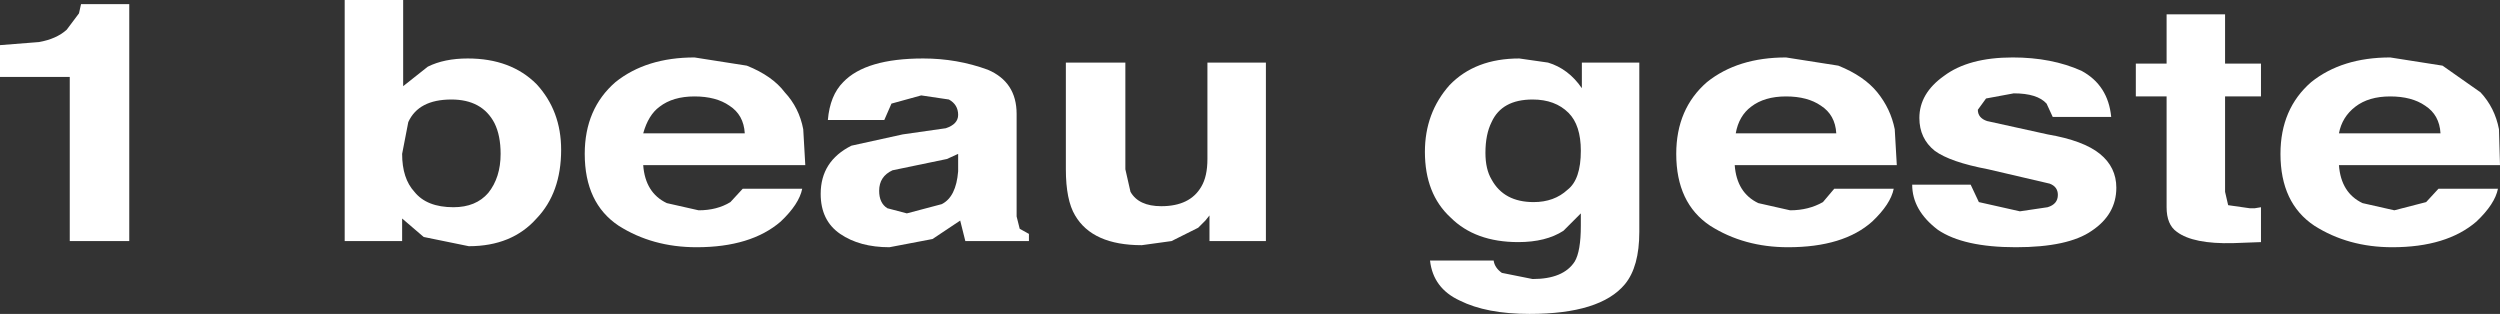 <?xml version="1.0" encoding="UTF-8" standalone="no"?>
<svg xmlns:xlink="http://www.w3.org/1999/xlink" height="15.3px" width="121.85px" xmlns="http://www.w3.org/2000/svg">
  <rect width="100%" height="100%" fill="#333333" stroke="none"/>
  <g transform="matrix(1.0, 0.0, 0.0, 1.0, 60.4, 7.2)">
    <path d="M-60.4 -3.45 L-60.4 -5.0 -58.5 -5.15 Q-57.65 -5.3 -57.15 -5.75 L-56.55 -6.55 -56.45 -7.0 -54.1 -7.0 -54.1 4.55 -57.0 4.55 -57.0 -3.45 -60.4 -3.45" fill="#ffffff" fill-rule="evenodd" stroke="none"/>
    <path d="M-36.0 0.3 Q-36.0 -0.6 -36.3 -1.2 -36.9 -2.35 -38.4 -2.35 -40.0 -2.35 -40.5 -1.25 L-40.8 0.3 Q-40.8 1.5 -40.2 2.15 -39.6 2.9 -38.3 2.9 -37.2 2.9 -36.6 2.2 -36.0 1.45 -36.0 0.3 M-34.25 -3.1 Q-33.05 -1.8 -33.05 0.1 -33.05 2.2 -34.25 3.45 -35.45 4.8 -37.55 4.8 L-39.75 4.35 -40.8 3.45 -40.8 4.55 -43.6 4.55 -43.6 -7.2 -40.75 -7.2 -40.75 -3.0 -39.55 -3.95 Q-38.75 -4.35 -37.6 -4.35 -35.5 -4.35 -34.25 -3.1" fill="#ffffff" fill-rule="evenodd" stroke="none"/>
    <path d="M-26.55 -2.5 Q-27.6 -2.5 -28.25 -2.0 -28.8 -1.6 -29.05 -0.7 L-24.1 -0.7 Q-24.15 -1.6 -24.85 -2.05 -25.5 -2.5 -26.55 -2.5 M-24.0 -4.0 Q-22.75 -3.5 -22.15 -2.7 -21.45 -1.95 -21.25 -0.9 L-21.15 0.85 -29.05 0.85 Q-28.95 2.2 -27.9 2.7 L-26.35 3.05 Q-25.45 3.05 -24.8 2.65 L-24.2 2.0 -21.3 2.0 Q-21.45 2.75 -22.35 3.6 -23.8 4.85 -26.45 4.85 -28.6 4.85 -30.25 3.8 -31.9 2.7 -31.9 0.3 -31.9 -1.9 -30.4 -3.2 -28.9 -4.4 -26.55 -4.4 L-24.0 -4.0" fill="#ffffff" fill-rule="evenodd" stroke="none"/>
    <path d="M-17.55 2.1 Q-17.55 2.7 -17.15 2.95 L-16.2 3.2 -14.5 2.75 Q-13.8 2.4 -13.7 1.15 L-13.7 0.3 -14.25 0.55 -16.9 1.1 Q-17.55 1.4 -17.55 2.1 M-18.9 -0.1 L-16.4 -0.65 -14.3 -0.95 Q-13.7 -1.15 -13.7 -1.6 -13.7 -2.1 -14.15 -2.35 L-15.5 -2.55 -16.95 -2.15 -17.3 -1.35 -20.05 -1.35 Q-19.95 -2.55 -19.3 -3.2 -18.2 -4.35 -15.4 -4.35 -13.75 -4.35 -12.25 -3.8 -10.85 -3.2 -10.85 -1.65 L-10.85 3.35 -10.7 3.95 -10.25 4.2 -10.25 4.55 -13.35 4.55 -13.6 3.55 -14.95 4.45 -17.05 4.85 Q-18.5 4.85 -19.45 4.2 -20.4 3.55 -20.4 2.25 -20.4 0.65 -18.9 -0.1" fill="#ffffff" fill-rule="evenodd" stroke="none"/>
    <path d="M1.3 -4.15 L1.3 4.55 -1.45 4.55 -1.45 3.3 -1.65 3.55 -2.0 3.9 -3.3 4.55 -4.75 4.75 Q-7.15 4.75 -8.0 3.3 -8.45 2.55 -8.45 1.05 L-8.45 -4.15 -5.55 -4.15 -5.55 1.05 -5.3 2.15 Q-4.9 2.85 -3.8 2.85 -2.4 2.85 -1.85 1.9 -1.55 1.4 -1.55 0.55 L-1.55 -4.15 1.3 -4.15" fill="#ffffff" fill-rule="evenodd" stroke="none"/>
    <path d="M16.65 0.15 Q16.65 -1.1 16.05 -1.7 15.4 -2.35 14.3 -2.35 12.8 -2.35 12.3 -1.25 12.0 -0.65 12.0 0.25 12.0 1.05 12.3 1.55 12.9 2.65 14.35 2.65 15.35 2.65 16.0 2.05 16.65 1.55 16.65 0.15 M16.7 -2.9 L16.7 -4.15 19.5 -4.15 19.5 4.1 Q19.5 5.8 18.8 6.65 17.6 8.1 14.15 8.1 12.05 8.1 10.75 7.45 9.45 6.85 9.3 5.5 L12.4 5.5 Q12.45 5.85 12.8 6.1 L14.3 6.4 Q15.8 6.4 16.35 5.55 16.65 5.05 16.65 3.8 L16.65 3.2 15.8 4.05 Q14.95 4.6 13.6 4.6 11.5 4.6 10.3 3.4 9.05 2.25 9.05 0.2 9.05 -1.7 10.25 -3.05 11.5 -4.35 13.65 -4.35 L15.05 -4.15 Q16.05 -3.85 16.7 -2.9" fill="#ffffff" fill-rule="evenodd" stroke="none"/>
    <path d="M29.2 -4.0 Q30.45 -3.5 31.1 -2.7 31.75 -1.9 31.95 -0.9 L32.05 0.85 24.15 0.85 Q24.25 2.2 25.3 2.7 L26.85 3.05 Q27.75 3.05 28.45 2.65 L29.0 2.0 31.9 2.0 Q31.75 2.75 30.85 3.6 29.45 4.85 26.75 4.85 24.6 4.85 22.95 3.8 21.3 2.7 21.3 0.3 21.3 -1.9 22.8 -3.2 24.3 -4.4 26.65 -4.4 L29.2 -4.0 M26.65 -2.5 Q25.6 -2.5 24.95 -2.0 24.35 -1.55 24.2 -0.7 L29.1 -0.7 Q29.05 -1.6 28.35 -2.05 27.7 -2.5 26.65 -2.5" fill="#ffffff" fill-rule="evenodd" stroke="none"/>
    <path d="M41.95 0.3 Q42.75 0.95 42.75 1.95 42.75 3.25 41.55 4.05 40.4 4.85 37.85 4.85 35.3 4.85 34.05 4.0 32.8 3.05 32.8 1.8 L35.65 1.8 36.05 2.65 38.05 3.1 39.4 2.9 Q39.9 2.75 39.9 2.3 39.9 1.9 39.5 1.75 L36.5 1.05 Q34.65 0.7 33.9 0.15 33.15 -0.45 33.15 -1.45 33.15 -2.65 34.35 -3.5 35.55 -4.4 37.7 -4.4 39.6 -4.4 41.05 -3.75 42.35 -3.05 42.5 -1.5 L39.65 -1.5 39.35 -2.15 Q38.9 -2.65 37.75 -2.65 L36.4 -2.4 36.0 -1.85 Q36.0 -1.45 36.45 -1.3 L39.4 -0.65 Q41.15 -0.35 41.95 0.3" fill="#ffffff" fill-rule="evenodd" stroke="none"/>
    <path d="M48.05 -2.5 L48.05 2.15 48.2 2.8 49.25 2.95 49.5 2.95 49.8 2.9 49.8 4.6 48.45 4.65 Q46.5 4.7 45.7 4.1 45.2 3.75 45.2 2.9 L45.2 -2.5 43.7 -2.5 43.7 -4.1 45.2 -4.1 45.2 -6.5 48.05 -6.5 48.05 -4.1 49.8 -4.1 49.8 -2.5 48.05 -2.5" fill="#ffffff" fill-rule="evenodd" stroke="none"/>
    <path d="M58.55 -0.7 Q58.5 -1.6 57.8 -2.05 57.15 -2.5 56.1 -2.5 55.05 -2.5 54.4 -2.0 53.75 -1.5 53.6 -0.7 L58.55 -0.7 M58.65 -4.0 L60.5 -2.7 Q61.2 -1.95 61.4 -0.9 L61.45 0.85 53.6 0.85 Q53.7 2.2 54.75 2.7 L56.3 3.05 57.85 2.65 58.45 2.0 61.35 2.0 Q61.2 2.75 60.3 3.6 58.85 4.85 56.2 4.85 54.05 4.85 52.4 3.8 50.75 2.7 50.75 0.3 50.75 -1.9 52.25 -3.2 53.75 -4.4 56.1 -4.4 L58.65 -4.0" fill="#ffffff" fill-rule="evenodd" stroke="none"/>
  </g>
</svg>
